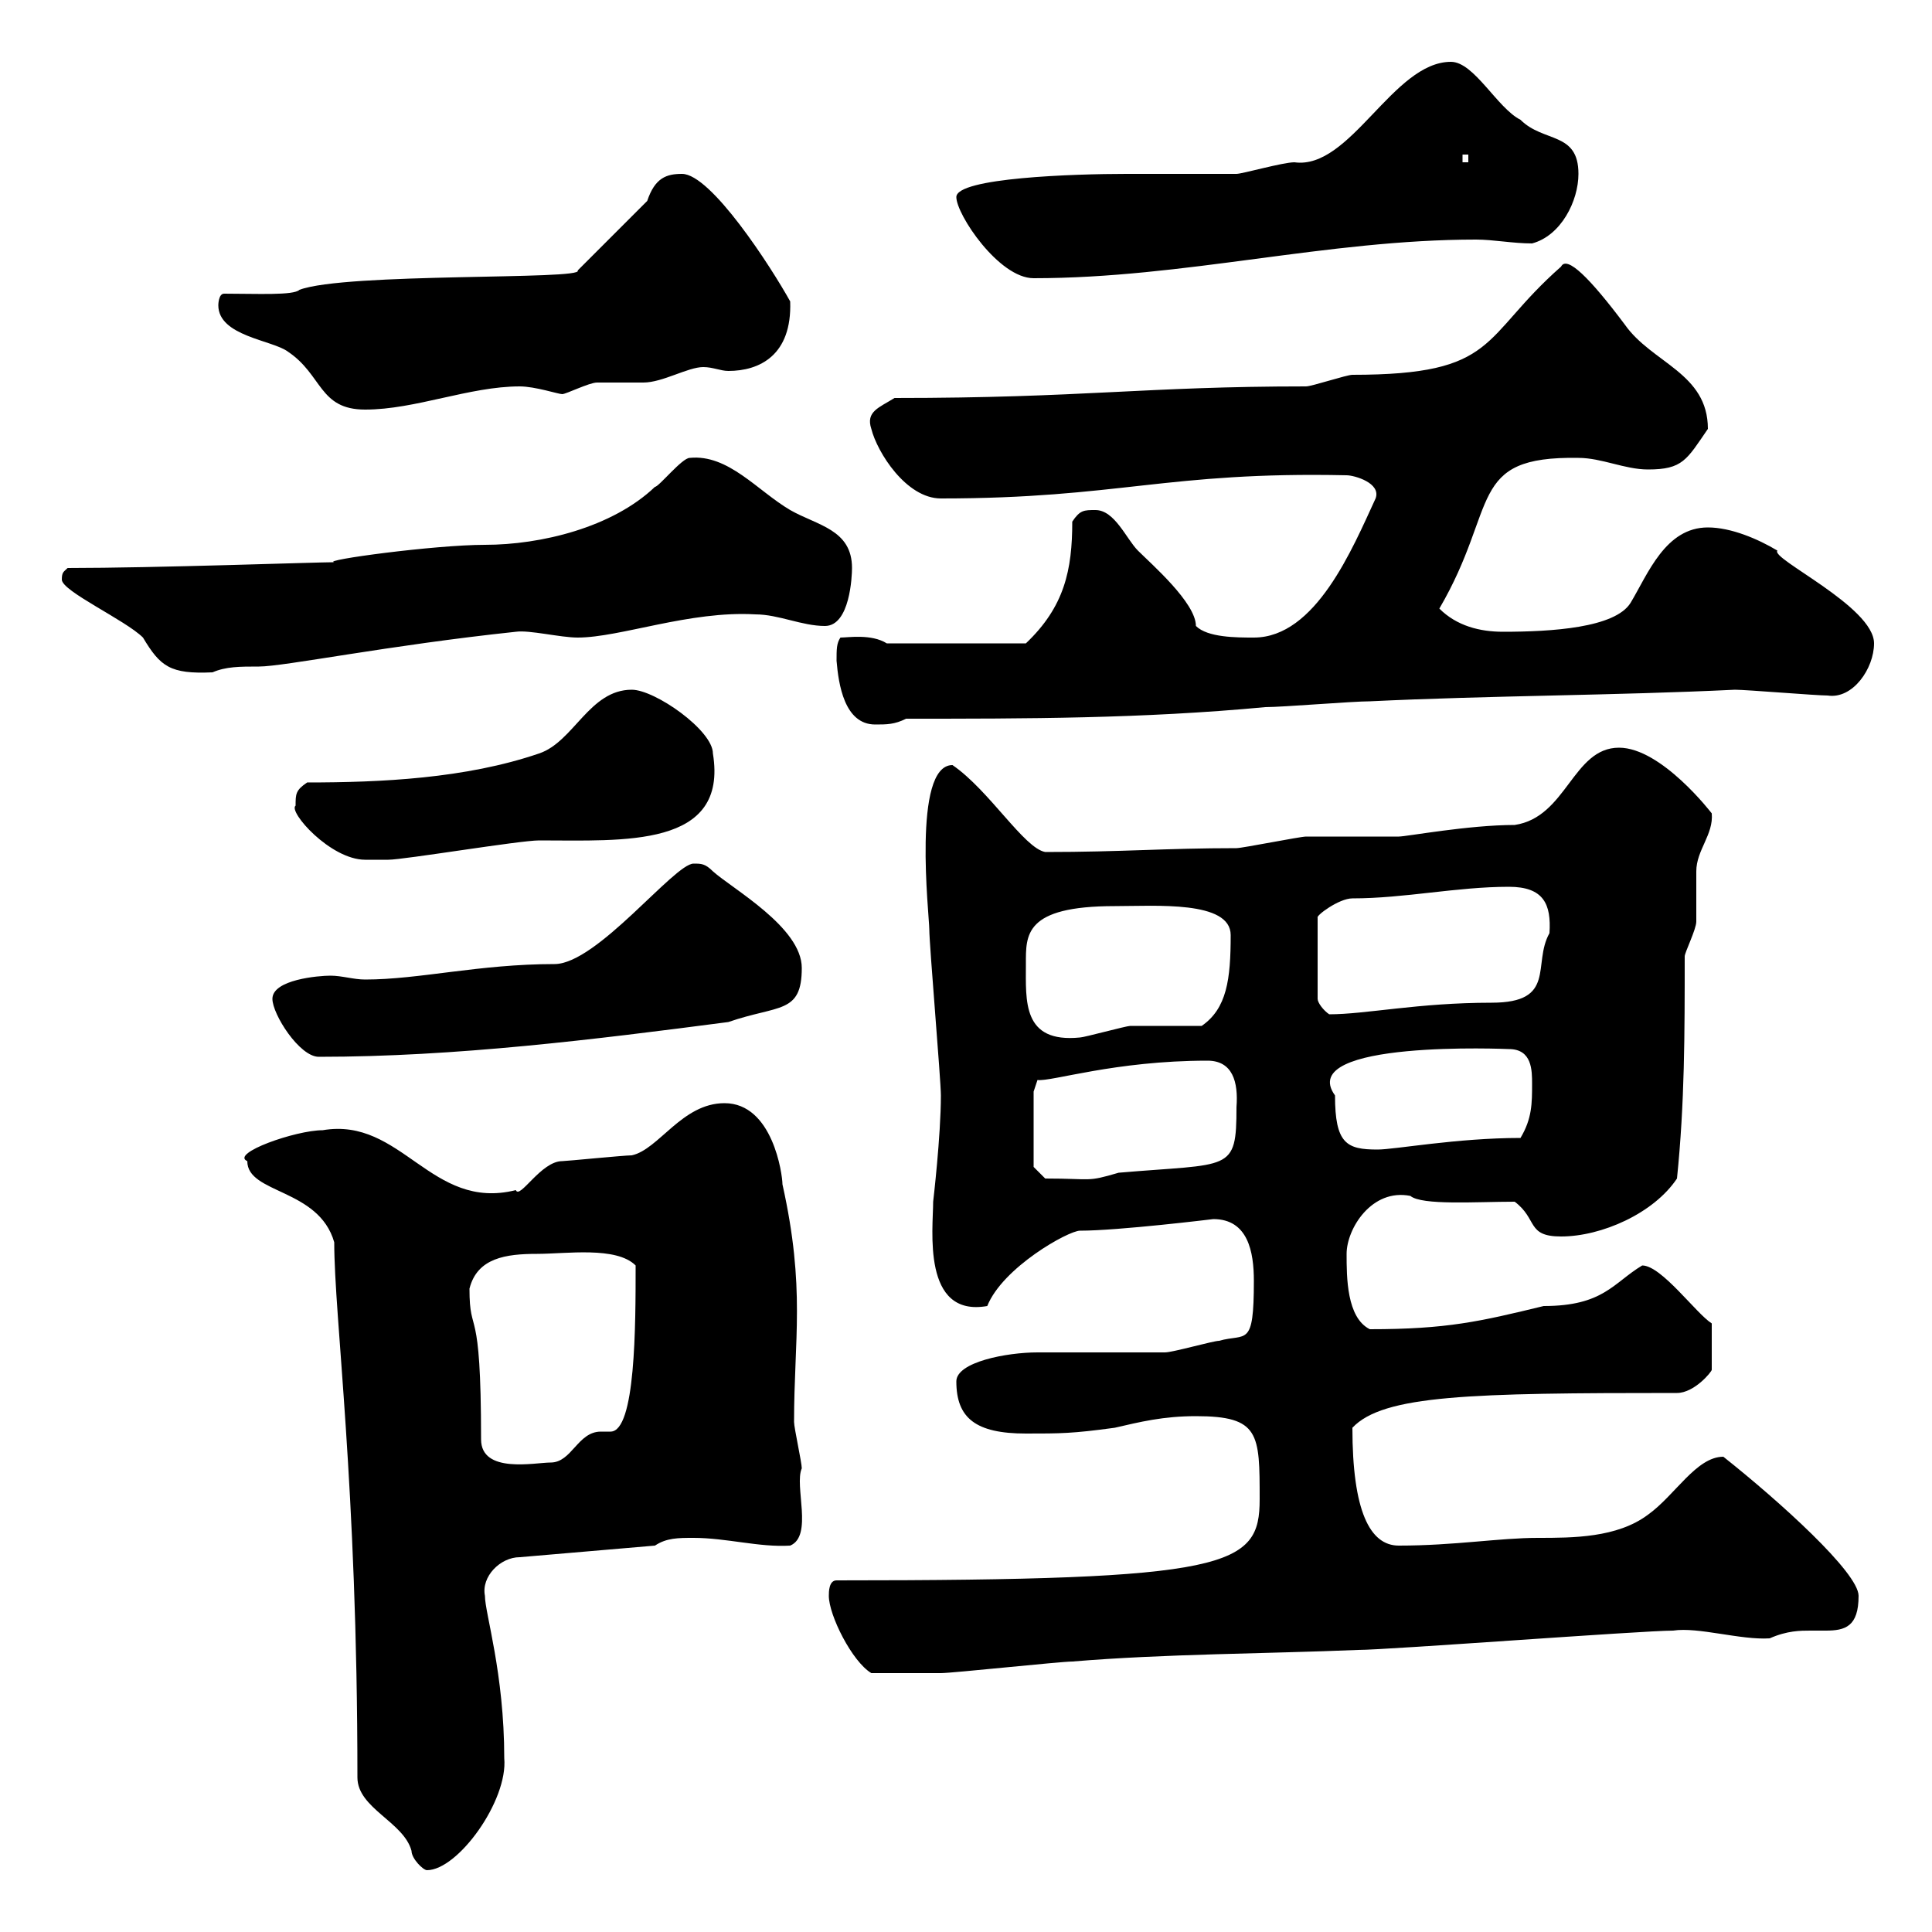<svg xmlns="http://www.w3.org/2000/svg" xmlns:xlink="http://www.w3.org/1999/xlink" width="300" height="300"><path d="M51.90 192.90C51.90 204.60 55.50 230.40 55.50 276C55.50 280.80 62.70 282.90 63.90 287.40C63.90 288.60 65.70 290.40 66.30 290.40C71.10 290.40 78.90 279.60 78.30 273C78.30 259.80 75.30 250.50 75.30 247.80C74.70 244.80 77.70 241.80 80.70 241.80L101.70 240C103.50 238.80 105.30 238.80 107.70 238.80C112.80 238.80 117.90 240.30 122.70 240C126.30 238.50 123.30 230.70 124.50 228C124.50 227.10 123.30 221.70 123.30 220.80C123.30 207.90 125.10 200.10 121.50 183.90C121.50 182.40 120 171.30 112.50 171.30C105.90 171.30 102.30 178.50 98.10 179.40C96.90 179.40 87.90 180.30 87.30 180.30C84 180.30 80.70 186.30 80.10 184.80C66.90 188.10 62.40 173.40 50.10 175.50C45.90 175.50 35.70 179.10 38.40 180.30C38.40 185.40 49.50 184.50 51.90 192.90ZM128.70 247.80C128.70 250.80 132.30 258 135.30 259.80C138 259.80 142.80 259.80 146.10 259.80C147.90 259.80 164.70 258 166.50 258C180.90 256.80 196.50 256.80 210.90 256.20C215.40 256.20 255 253.20 259.80 253.20C263.70 252.60 270.30 254.70 274.80 254.40C277.50 253.20 279.60 253.20 281.10 253.20C281.70 253.20 282.90 253.20 283.50 253.20C286.50 253.20 288.60 252.60 288.60 247.80C288.60 244.20 276.30 233.10 267.60 226.20C263.40 226.20 260.10 232.20 255.90 235.20C251.10 238.80 244.20 238.80 238.80 238.80C232.80 238.80 225.90 240 217.20 240C212.70 240 210 234.60 210 221.70C214.80 216.60 228.30 216.30 260.40 216.30C263.10 216.30 265.80 213 265.80 212.70L265.80 205.50C263.40 204 258 196.50 255 196.50C250.50 199.20 249 202.80 239.70 202.80C229.80 205.20 224.70 206.40 212.70 206.40C209.10 204.60 209.10 198.30 209.10 194.70C209.10 190.80 213 184.50 219 185.70C220.80 187.20 229.20 186.60 235.20 186.60C238.80 189.30 237 192 242.40 192C248.70 192 256.80 188.40 260.40 183C261.60 171.30 261.60 160.50 261.60 148.50C261.60 147.90 263.40 144.30 263.40 143.10C263.40 142.50 263.40 135.90 263.40 135.30C263.40 132 266.10 129.60 265.80 126.30C265.80 126.30 258 116.10 251.40 116.10C244.20 116.10 243.30 126.90 235.20 128.10C228 128.10 218.40 129.90 217.20 129.90C215.40 129.90 204.60 129.90 202.80 129.90C201.90 129.90 192.90 131.70 192 131.70C180.90 131.70 174.30 132.30 162.30 132.30C159 131.70 153.60 122.70 147.90 118.80C141.60 118.80 144.30 142.20 144.30 144.30C144.30 146.70 146.10 167.70 146.10 170.10C146.10 176.40 144.90 186.60 144.90 186.60C144.90 190.80 143.10 204.60 153.30 202.80C155.70 196.80 165.90 191.10 167.70 191.10C173.70 191.10 188.40 189.30 188.40 189.30C193.80 189.30 194.70 194.40 194.70 198.90C194.70 209.40 193.50 207 189.30 208.20C188.40 208.20 182.10 210 180.90 210C179.10 210 162.90 210 161.10 210C156.30 210 148.50 211.50 148.50 214.50C148.50 220.20 151.50 222.60 159.30 222.60C164.70 222.60 166.50 222.60 173.10 221.70C177 220.80 180.60 219.90 185.70 219.90C195.60 219.90 195.60 222.60 195.60 232.80C195.60 243.30 191.10 245.40 129.90 245.40C128.70 245.40 128.70 247.20 128.70 247.80ZM72.90 200.10C74.10 195.30 78.60 194.70 83.40 194.70C87.90 194.70 95.70 193.50 98.70 196.50C98.70 205.80 98.70 222.30 94.80 222.30C94.50 222.30 93.90 222.30 93.30 222.30C89.70 222.30 88.80 227.10 85.50 227.10C83.10 227.10 74.70 228.90 74.70 223.50C74.70 201.60 72.90 207.90 72.90 200.10ZM160.50 181.20L160.50 169.50L161.10 167.70C163.20 168 173.10 164.70 187.50 164.70C191.40 164.70 192.30 168 192 171.90C192 182.10 191.10 180.60 173.70 182.10C168.60 183.60 169.80 183 162.30 183ZM207.30 170.10C201 161.40 234.30 162.90 234.30 162.90C237.90 162.90 237.90 166.20 237.90 168.30C237.90 171.30 237.90 173.70 236.10 176.70C226.20 176.70 216.60 178.50 213.90 178.50C209.10 178.50 207.30 177.60 207.30 170.10ZM42.30 155.10C42.30 157.50 46.50 164.10 49.50 164.10C70.80 164.10 92.40 161.40 113.10 158.70C120.90 156 124.50 157.50 124.50 150.30C124.50 144 113.70 138 110.70 135.30C109.50 134.10 108.90 134.10 107.70 134.10C104.70 134.10 92.70 149.70 86.10 149.70C74.40 149.70 65.10 152.10 56.70 152.10C54.90 152.10 53.10 151.50 51.30 151.50C49.50 151.50 42.30 152.10 42.30 155.10ZM159.30 149.70C159.30 145.20 159 140.70 173.10 140.70C179.40 140.70 191.10 139.80 191.10 145.20C191.10 152.10 190.50 156.60 186.60 159.30C184.50 159.30 177.30 159.30 175.50 159.30C174.90 159.30 168.30 161.10 167.70 161.10C158.70 162 159.30 155.40 159.30 149.70ZM210 139.50C218.10 139.50 226.20 137.70 234.30 137.70C239.70 137.70 240.90 140.40 240.60 144.90C237.90 149.70 241.80 155.70 231.60 155.70C220.20 155.70 212.10 157.50 206.40 157.50C205.50 156.90 204.60 155.70 204.60 155.10L204.60 142.50C204.30 142.20 207.90 139.50 210 139.50ZM45.90 125.10C44.70 126 51.30 133.50 56.70 133.50C57.30 133.50 60.30 133.50 60.30 133.50C62.70 133.50 80.70 130.50 83.70 130.50C96.90 130.50 113.10 131.70 110.70 117C110.70 113.40 101.70 107.10 98.10 107.10C91.50 107.10 89.10 115.20 83.70 117C72.30 120.90 59.10 121.50 47.70 121.50C45.90 122.70 45.90 123.30 45.90 125.10ZM129.90 102.60C130.20 106.20 131.10 112.50 135.90 112.50C137.70 112.50 138.90 112.50 140.70 111.60C159.30 111.60 177.30 111.60 196.50 109.80C199.20 109.80 210 108.90 212.70 108.90C231.30 108 250.80 108 269.40 107.10C271.20 107.10 282 108 283.80 108C287.70 108.60 291 103.80 291 99.90C291 94.20 274.80 86.70 276 85.50C273 83.70 268.80 81.90 265.20 81.90C258.60 81.90 255.90 89.10 253.20 93.60C250.80 97.50 240.90 98.10 233.40 98.10C229.80 98.10 226.20 97.20 223.50 94.50C232.80 78.60 227.70 70.80 245.10 71.10C248.70 71.10 252.30 72.90 255.90 72.90C261.30 72.90 261.90 71.40 265.20 66.60C265.20 57.90 256.50 56.40 252.30 50.40C246.90 43.20 243.30 39.60 242.40 41.40C229.80 52.50 232.80 58.20 210 58.20C209.10 58.20 203.70 60 202.80 60C177.60 60 168.30 61.80 138.90 61.80C136.50 63.30 134.40 63.90 135.30 66.60C136.20 70.20 140.70 77.40 146.10 77.40C173.70 77.40 181.20 73.20 209.10 73.80C210.30 73.80 214.50 75 213.60 77.40C210 85.20 204.30 99 194.70 99C192 99 187.50 99 185.70 97.20C185.70 93.60 178.80 87.60 176.70 85.50C174.90 83.70 173.10 79.20 170.10 79.20C168.30 79.20 167.70 79.20 166.50 81C166.50 88.50 165.30 94.20 159.30 99.90L137.70 99.90C135.30 98.40 131.70 99 130.50 99C129.90 99.90 129.90 100.80 129.90 102.60ZM9.60 90C9.60 91.80 19.50 96.30 22.20 99C24.90 103.50 26.40 104.70 33 104.40C35.10 103.50 37.20 103.50 40.20 103.50C44.10 103.50 60.30 100.20 80.10 98.10C82.20 97.80 87 99 89.70 99C96.30 99 107.10 94.80 117.30 95.40C120.90 95.40 124.50 97.20 128.10 97.20C132 97.20 132.30 89.40 132.30 88.20C132.30 82.20 126.90 81.60 122.70 79.20C117.60 76.20 113.10 70.50 107.10 71.10C105.90 71.10 102.30 75.60 101.70 75.60C95.10 81.90 84 84.60 75.30 84.60C67.50 84.60 49.80 87 51.90 87.30C49.20 87.30 24 88.20 10.50 88.20C9.90 88.80 9.60 88.80 9.60 90ZM33.90 47.40C33.90 52.20 42.30 52.80 44.70 54.60C50.10 58.20 49.50 63.60 56.70 63.60C64.50 63.60 72.90 60 80.70 60C83.10 60 86.70 61.20 87.30 61.20C87.90 61.20 91.50 59.40 92.70 59.40C93.30 59.40 98.70 59.40 99.90 59.40C102.90 59.40 106.80 57 109.20 57C110.70 57 111.90 57.60 113.10 57.60C117.90 57.60 123 55.20 122.70 46.80C119.70 41.40 110.40 27 105.90 27C103.50 27 101.70 27.60 100.50 31.20L89.70 42C90.90 43.50 53.70 42.30 46.50 45C45.60 45.90 39.90 45.60 34.80 45.60C33.90 45.60 33.90 47.40 33.90 47.40ZM148.50 30.60C148.50 33.30 155.10 43.20 160.50 43.20C183.90 43.20 206.10 37.20 229.20 37.20C231.90 37.20 234.90 37.80 237.90 37.80C242.40 36.60 245.10 31.20 245.10 27C245.10 20.40 239.70 22.20 236.10 18.60C232.50 16.80 228.90 9.60 225.30 9.60C216.30 9.60 209.70 26.40 201 25.20C199.20 25.20 192.90 27 192 27C186.30 27 180.60 27 174.90 27C166.80 27 148.50 27.60 148.50 30.60ZM227.10 24L228 24L228 25.20L227.10 25.20Z"/></svg>